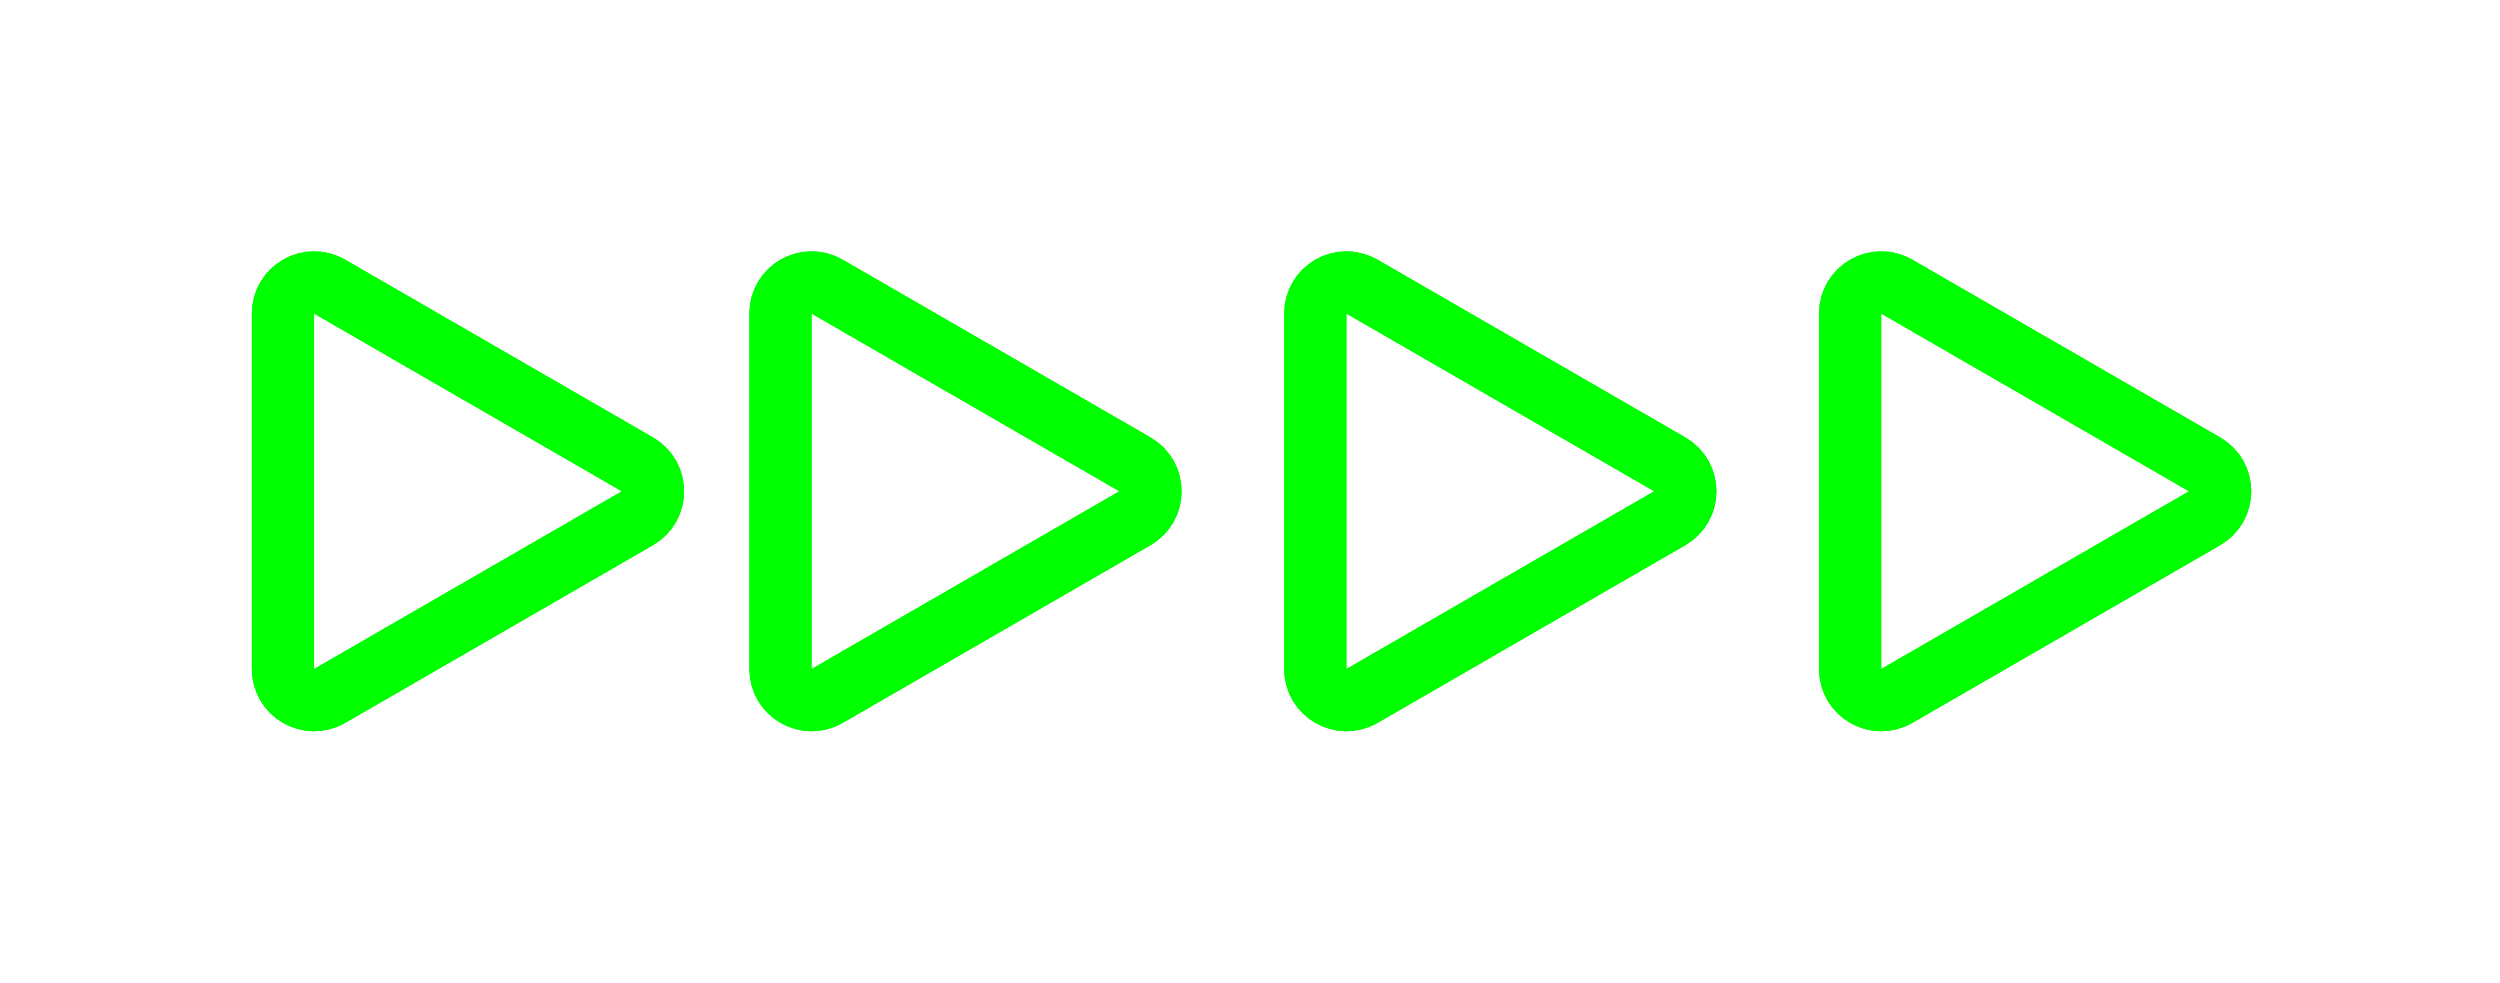 <?xml version="1.0" encoding="UTF-8"?> <svg xmlns="http://www.w3.org/2000/svg" width="201" height="79" viewBox="0 0 201 79" fill="none"><g filter="url(#filter0_f_11_85)"><path d="M51.25 37.335C52.917 38.297 52.917 40.703 51.25 41.665L26.5 55.955C24.833 56.917 22.75 55.714 22.75 53.789L22.75 25.211C22.75 23.286 24.833 22.083 26.5 23.046L51.25 37.335Z" stroke="#00FF00" stroke-width="5"></path><path d="M91.25 37.335C92.917 38.297 92.917 40.703 91.25 41.665L66.5 55.955C64.833 56.917 62.75 55.714 62.75 53.789L62.75 25.211C62.75 23.286 64.833 22.083 66.5 23.046L91.25 37.335Z" stroke="#00FF00" stroke-width="5"></path><path d="M134.25 37.335C135.917 38.297 135.917 40.703 134.25 41.665L109.5 55.955C107.833 56.917 105.75 55.714 105.75 53.789V25.211C105.75 23.286 107.833 22.083 109.5 23.046L134.25 37.335Z" stroke="#00FF00" stroke-width="5"></path><path d="M177.25 37.335C178.917 38.297 178.917 40.703 177.25 41.665L152.5 55.955C150.833 56.917 148.75 55.714 148.75 53.789V25.211C148.75 23.286 150.833 22.083 152.5 23.046L177.25 37.335Z" stroke="#00FF00" stroke-width="5"></path></g><path d="M51.25 37.335C52.917 38.297 52.917 40.703 51.25 41.665L26.5 55.955C24.833 56.917 22.75 55.714 22.75 53.789L22.75 25.211C22.75 23.286 24.833 22.083 26.5 23.046L51.25 37.335Z" stroke="#00FF00" stroke-width="5"></path><path d="M91.25 37.335C92.917 38.297 92.917 40.703 91.25 41.665L66.5 55.955C64.833 56.917 62.75 55.714 62.75 53.789L62.75 25.211C62.75 23.286 64.833 22.083 66.5 23.046L91.25 37.335Z" stroke="#00FF00" stroke-width="5"></path><path d="M134.25 37.335C135.917 38.297 135.917 40.703 134.25 41.665L109.5 55.955C107.833 56.917 105.75 55.714 105.75 53.789V25.211C105.75 23.286 107.833 22.083 109.5 23.046L134.25 37.335Z" stroke="#00FF00" stroke-width="5"></path><path d="M177.25 37.335C178.917 38.297 178.917 40.703 177.25 41.665L152.5 55.955C150.833 56.917 148.75 55.714 148.75 53.789V25.211C148.75 23.286 150.833 22.083 152.5 23.046L177.25 37.335Z" stroke="#00FF00" stroke-width="5"></path><defs><filter id="filter0_f_11_85" x="0.25" y="0.203" width="200.75" height="78.594" filterUnits="userSpaceOnUse" color-interpolation-filters="sRGB"><feFlood flood-opacity="0" result="BackgroundImageFix"></feFlood><feBlend mode="normal" in="SourceGraphic" in2="BackgroundImageFix" result="shape"></feBlend><feGaussianBlur stdDeviation="10" result="effect1_foregroundBlur_11_85"></feGaussianBlur></filter></defs></svg> 